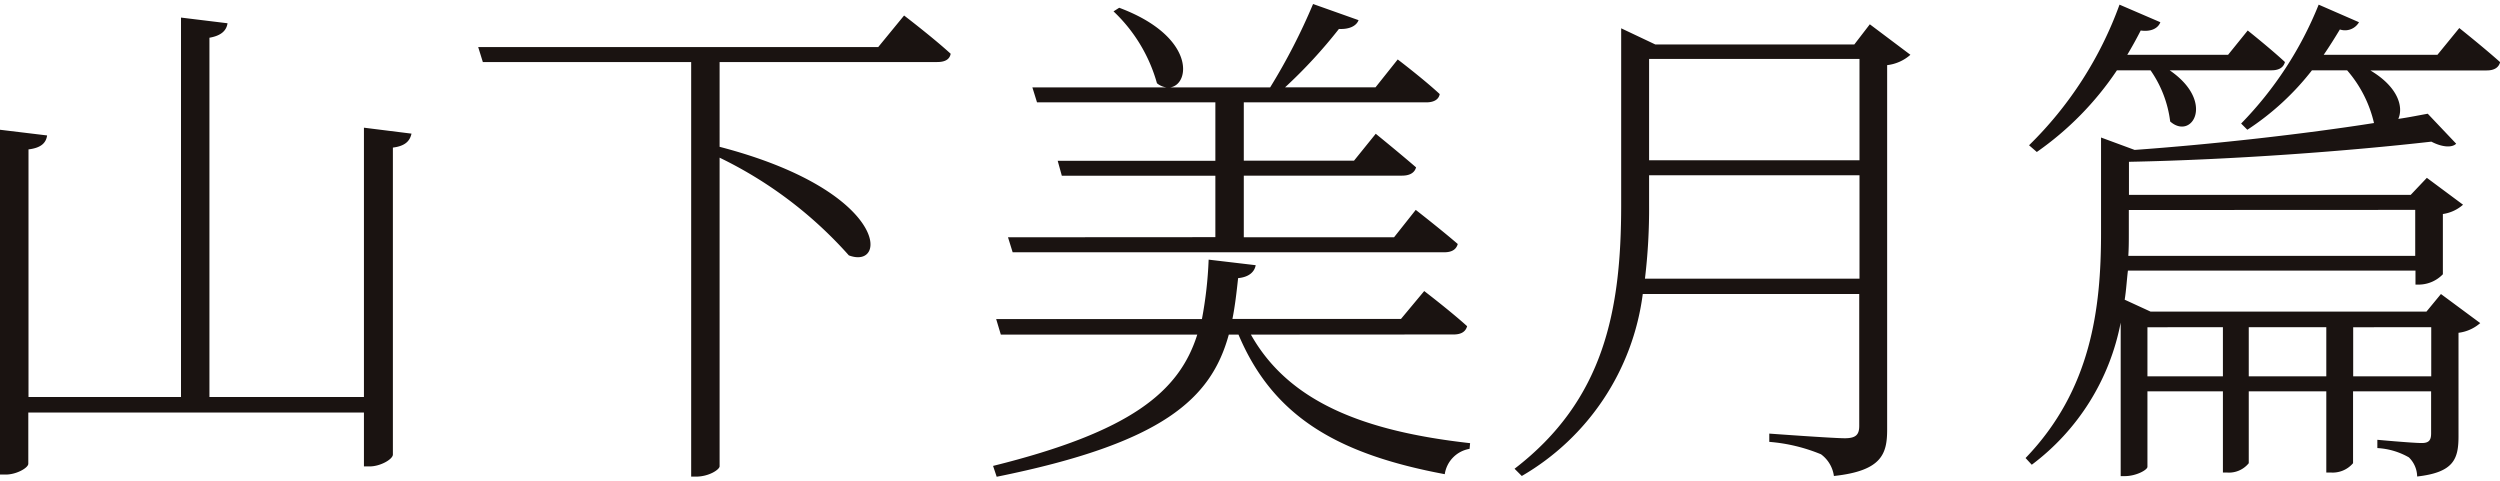 <svg xmlns="http://www.w3.org/2000/svg" width="78" height="15" viewBox="0 0 77.376 14.624">
  <path id="パス_18142" data-name="パス 18142" d="M44.282,8.416v8.336H39.5V5.632c.368-.064.528-.224.56-.448l-1.44-.176V16.752H33.9V9.088c.4-.048.544-.208.576-.432L33.018,8.48V19.152h.176c.336,0,.7-.208.7-.336V17.232H44.282V18.9h.176c.336,0,.72-.224.72-.368v-9.5c.384-.048.528-.208.576-.432ZM60.2,5.92H47.818l.144.464H54.41V19.216h.144c.416,0,.736-.224.736-.32V9.344a12.811,12.811,0,0,1,4,3.024c1.232.464,1.216-2-4-3.36V6.384h6.736c.24,0,.384-.08.416-.256C61.9,5.632,61,4.944,61,4.944Zm4.016,5.888.144.464h13.36c.224,0,.368-.08.416-.256-.5-.432-1.3-1.056-1.3-1.056l-.672.848H71.514V9.9h4.9c.224,0,.384-.08.432-.256-.5-.432-1.248-1.04-1.248-1.04l-.672.832H71.514V7.632h5.648c.224,0,.384-.08.416-.256-.5-.464-1.3-1.072-1.3-1.072l-.688.864h-2.8A15.305,15.305,0,0,0,74.458,5.36c.336.016.544-.1.608-.272l-1.408-.5A18.746,18.746,0,0,1,72.33,7.168H69.242c.624-.1.768-1.584-1.584-2.464l-.176.112A4.858,4.858,0,0,1,68.826,7.04a.575.575,0,0,0,.288.128H64.97l.144.464h5.52V9.44h-4.88l.128.464h4.752v1.9ZM78.01,14.816c.224,0,.368-.08.416-.256-.512-.464-1.328-1.088-1.328-1.088l-.72.864H71.162c.08-.4.128-.816.176-1.264.352-.032.512-.208.544-.4L70.426,12.5a12.409,12.409,0,0,1-.208,1.84H63.85l.144.48h6.08c-.56,1.776-2.064,3.008-6.32,4.064l.112.336c5.152-1.04,6.64-2.416,7.184-4.4h.3c1.072,2.544,3.072,3.7,6.384,4.32a.933.933,0,0,1,.768-.784l.016-.176c-3.3-.368-5.616-1.28-6.784-3.36Zm5.92-1.728a18.111,18.111,0,0,0,.128-2.288V9.888H90.57v3.2Zm6.64-6.8V9.424H84.058V6.288Zm.32-1.072-.48.624H84.25l-1.056-.5v5.472c0,3.264-.528,6.032-3.3,8.16l.224.224a7.639,7.639,0,0,0,3.744-5.632h6.7v4.08c0,.272-.1.384-.448.384-.368,0-2.336-.144-2.336-.144v.256a5.278,5.278,0,0,1,1.6.384,1,1,0,0,1,.4.672c1.488-.16,1.648-.688,1.648-1.44V6.48a1.315,1.315,0,0,0,.72-.32ZM99.578,6.64a3.517,3.517,0,0,1,.608,1.584c.672.592,1.408-.608-.016-1.584h3.152c.224,0,.368-.08.416-.256-.448-.416-1.152-.976-1.152-.976l-.608.752h-3.12c.144-.24.288-.5.416-.752.336.048.544-.08.608-.256l-1.264-.544a11.634,11.634,0,0,1-2.8,4.352l.24.208a9.581,9.581,0,0,0,2.48-2.528Zm8.192,4.32v1.424H98.89c.016-.24.016-.48.016-.7v-.72Zm-5.952,3.632v1.52H99.482v-1.52Zm3.2,0v1.52h-2.4v-1.52Zm3.248,0v1.52H105.85v-1.52Zm.192-8.432h-3.52c.176-.256.336-.512.5-.784a.5.5,0,0,0,.592-.224l-1.248-.544a11.287,11.287,0,0,1-2.4,3.68l.192.192a8.236,8.236,0,0,0,2-1.84h1.088a3.781,3.781,0,0,1,.832,1.632c-2.128.336-4.96.656-7.408.832l-1.04-.384v2.96c0,2.32-.3,4.848-2.336,6.96l.192.208a7.189,7.189,0,0,0,2.752-4.4V19.2h.128c.352,0,.7-.192.7-.288V16.576h2.336v2.512h.112a.787.787,0,0,0,.688-.288V16.576h2.4v2.512h.128a.829.829,0,0,0,.7-.288V16.576h2.416v1.3c0,.208-.064.3-.288.3-.288,0-1.376-.1-1.376-.1v.256a2.2,2.2,0,0,1,.976.288.845.845,0,0,1,.256.592c1.136-.128,1.28-.544,1.28-1.248v-3.2a1.253,1.253,0,0,0,.672-.3l-1.216-.9-.448.544H99.578l-.8-.368c.048-.3.064-.608.1-.9h8.9v.432h.128a1.043,1.043,0,0,0,.72-.32V11.088a1.2,1.2,0,0,0,.624-.288l-1.12-.832-.5.528h-8.72V9.472c3.248-.064,6.832-.336,9.36-.624.336.176.64.192.768.064l-.88-.928c-.272.048-.576.112-.912.16.16-.352.016-.976-.864-1.5h3.6c.224,0,.368-.08.416-.256-.5-.448-1.264-1.056-1.264-1.056Z" transform="translate(-33.018 -4.592)" fill="#1a1311"/>
</svg>
